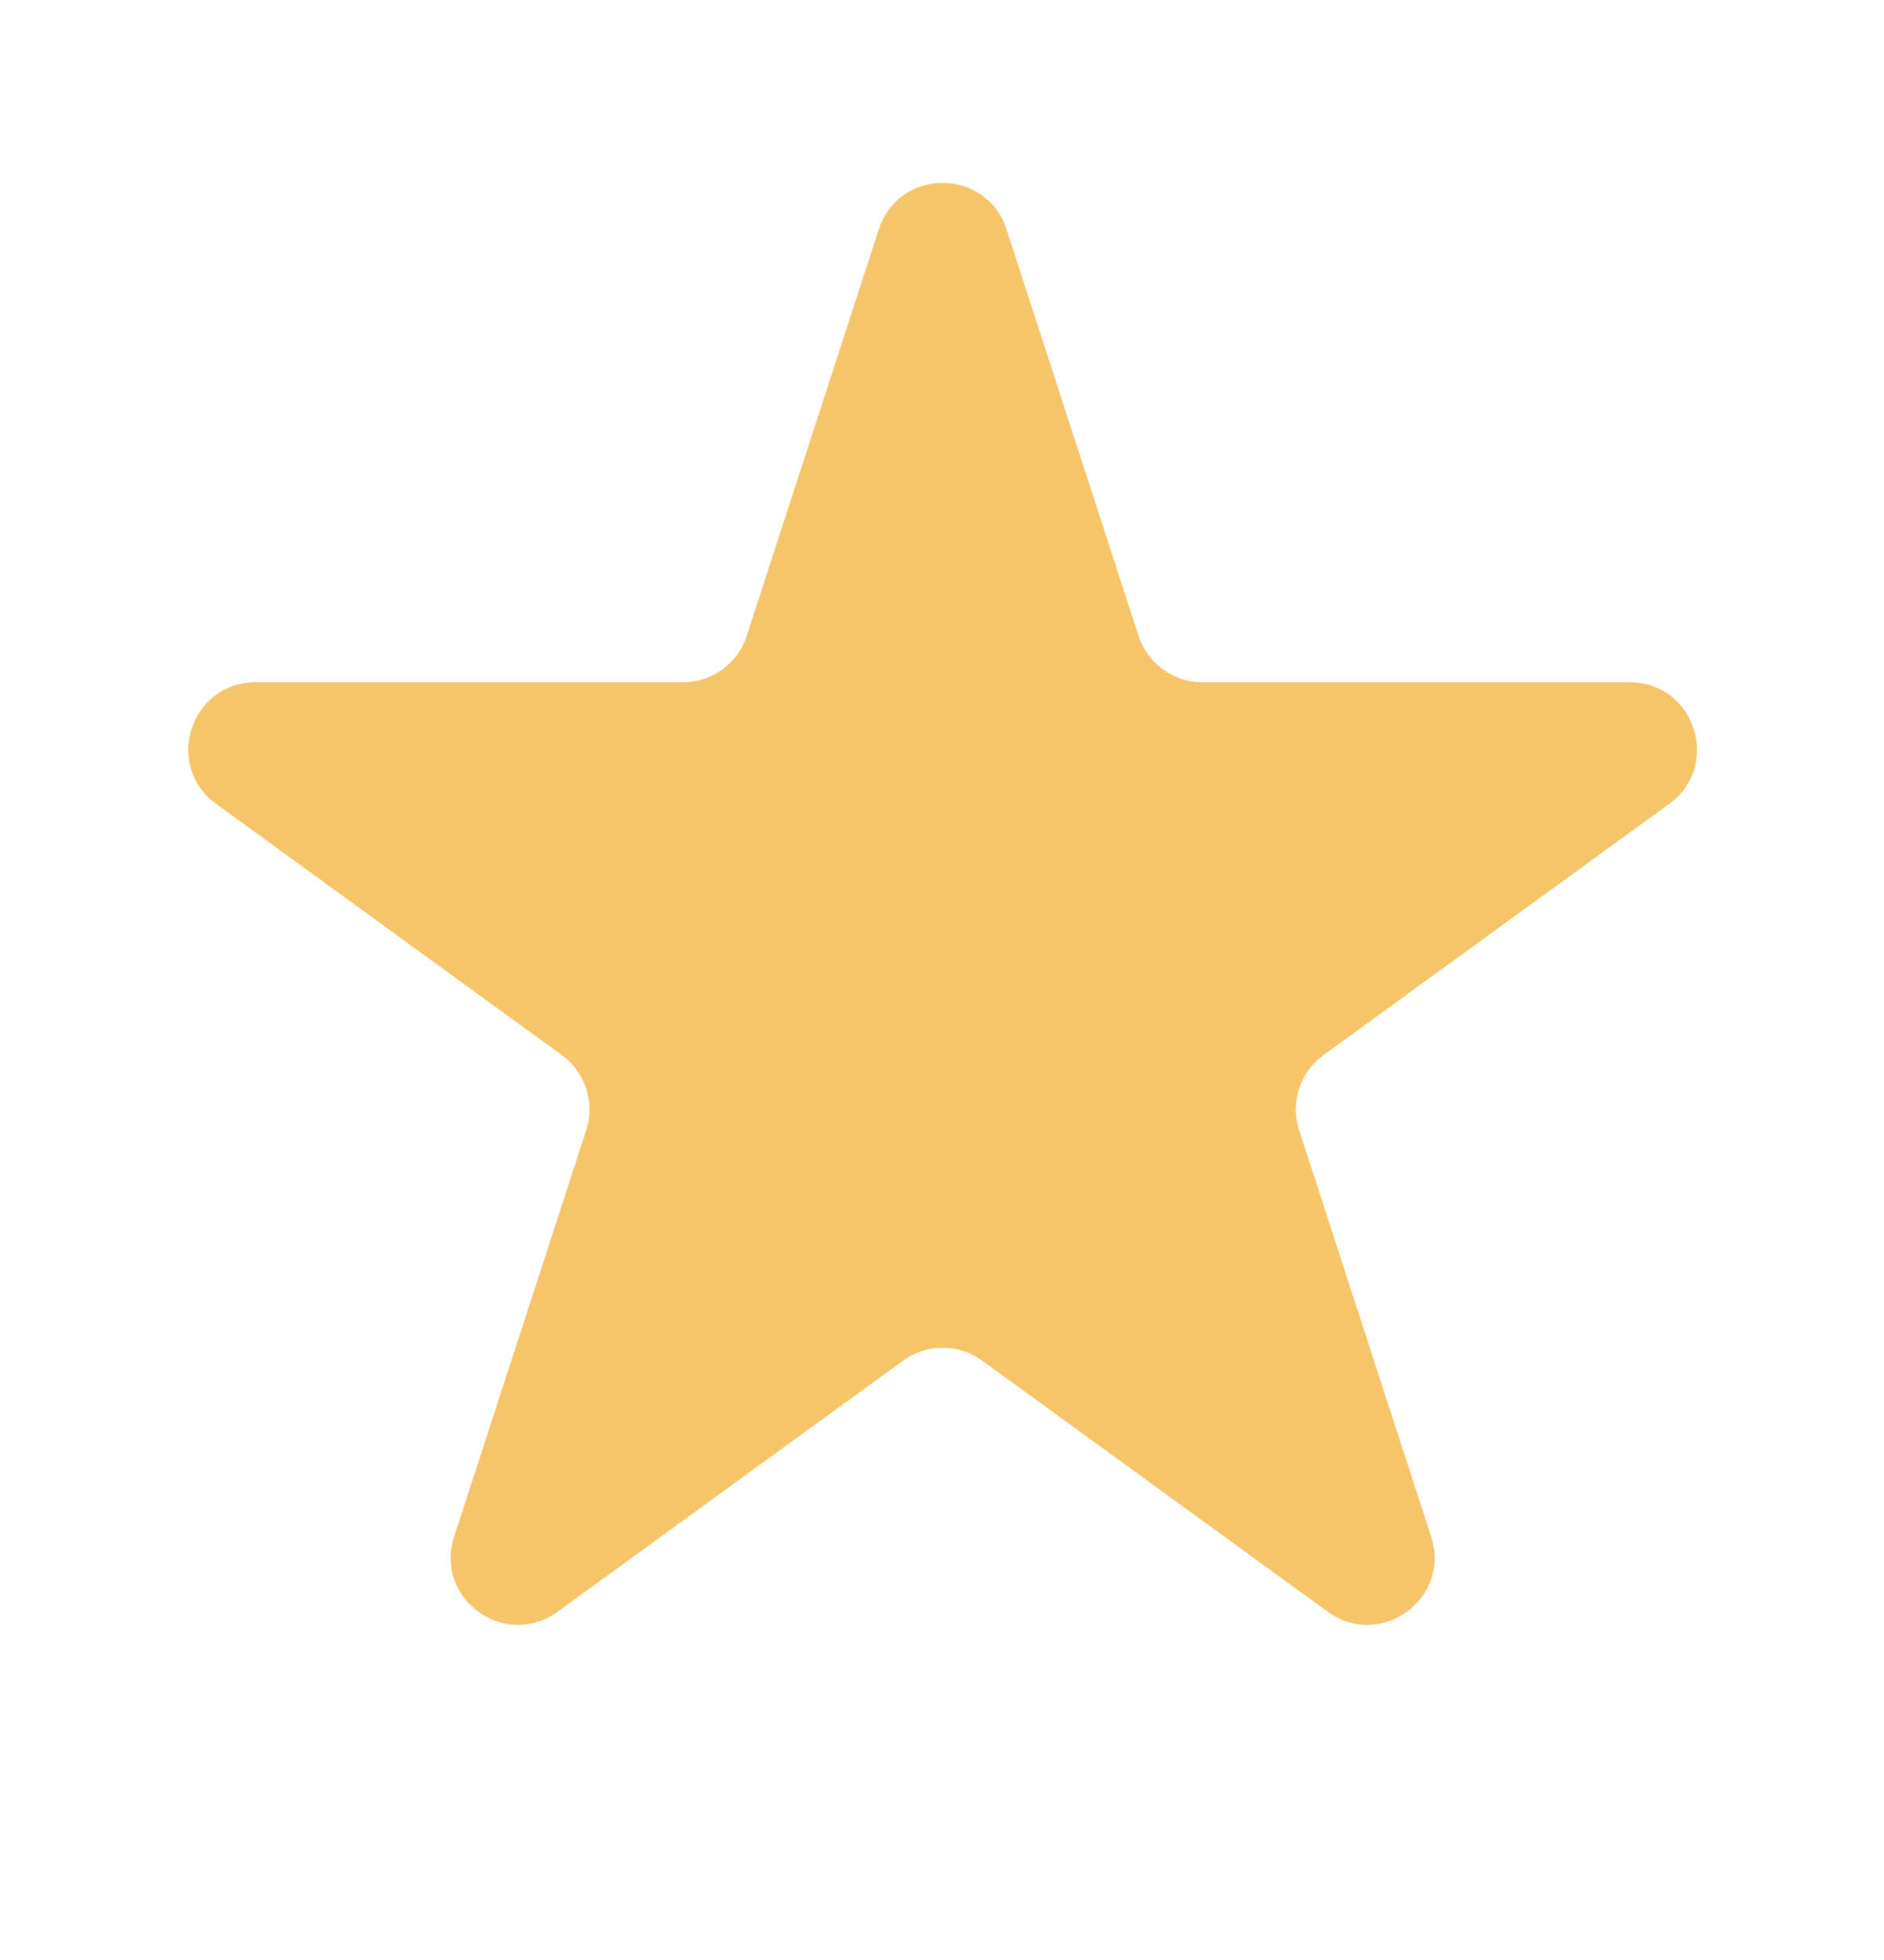<svg width="25" height="26" viewBox="0 0 25 26" fill="none" xmlns="http://www.w3.org/2000/svg">
<path d="M11.661 3.042C11.928 2.221 13.089 2.221 13.356 3.042L15.108 8.435C15.228 8.802 15.57 9.051 15.956 9.051H21.626C22.489 9.051 22.848 10.155 22.15 10.663L17.562 13.996C17.25 14.223 17.119 14.625 17.239 14.992L18.991 20.385C19.258 21.206 18.318 21.888 17.62 21.381L13.032 18.048C12.72 17.821 12.297 17.821 11.985 18.048L7.397 21.381C6.699 21.888 5.76 21.206 6.026 20.385L7.779 14.992C7.898 14.625 7.767 14.223 7.455 13.996L2.867 10.663C2.169 10.155 2.528 9.051 3.391 9.051H9.062C9.448 9.051 9.79 8.802 9.909 8.435L11.661 3.042Z" fill="#F6C569"/>
</svg>
